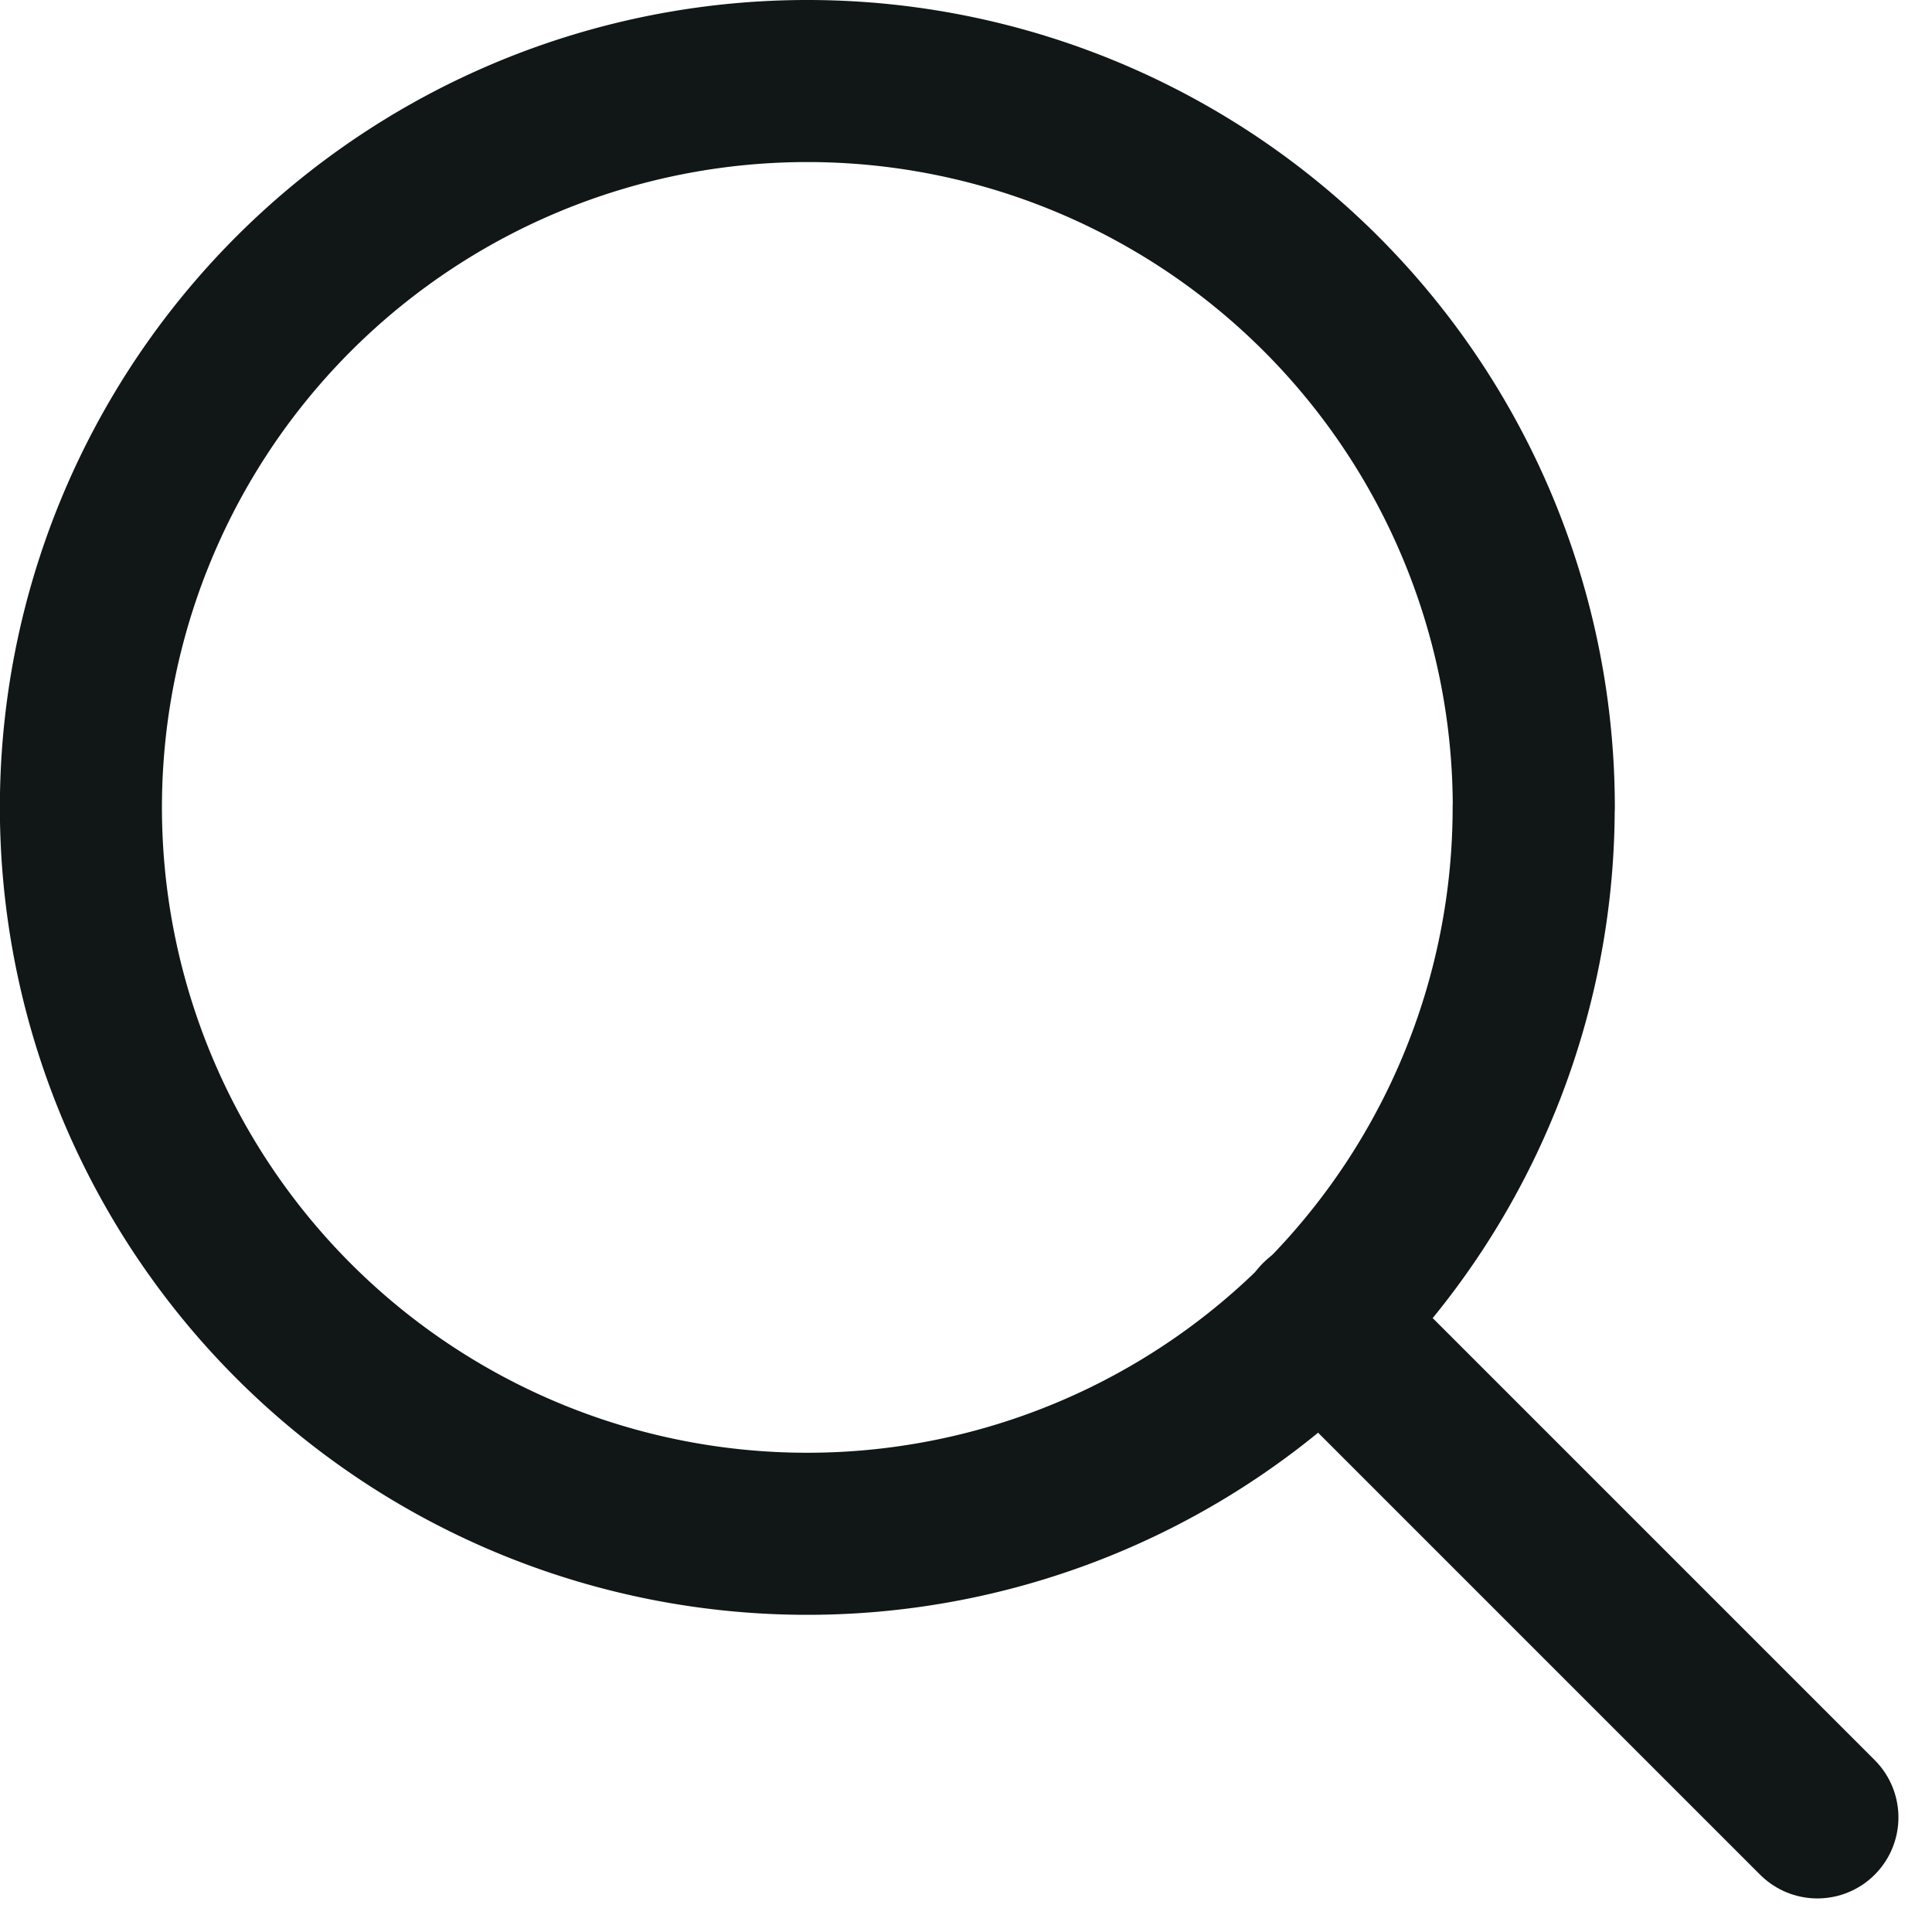<svg xmlns="http://www.w3.org/2000/svg" width="16.69" height="16.69" viewBox="0 0 16.69 16.69"><g transform="translate(0.7 0.7)"><path d="M17.049,10.775A6.275,6.275,0,1,1,10.775,4.5a6.275,6.275,0,0,1,6.275,6.275Z" transform="translate(-4.5 -4.5)" fill="none" stroke="#111616" stroke-linecap="round" stroke-linejoin="round" stroke-width="1.4"/><path d="M29.269,29.269l-4.294-4.294" transform="translate(-14.269 -14.269)" fill="none" stroke="#111616" stroke-linecap="round" stroke-linejoin="round" stroke-width="1.4"/></g></svg>